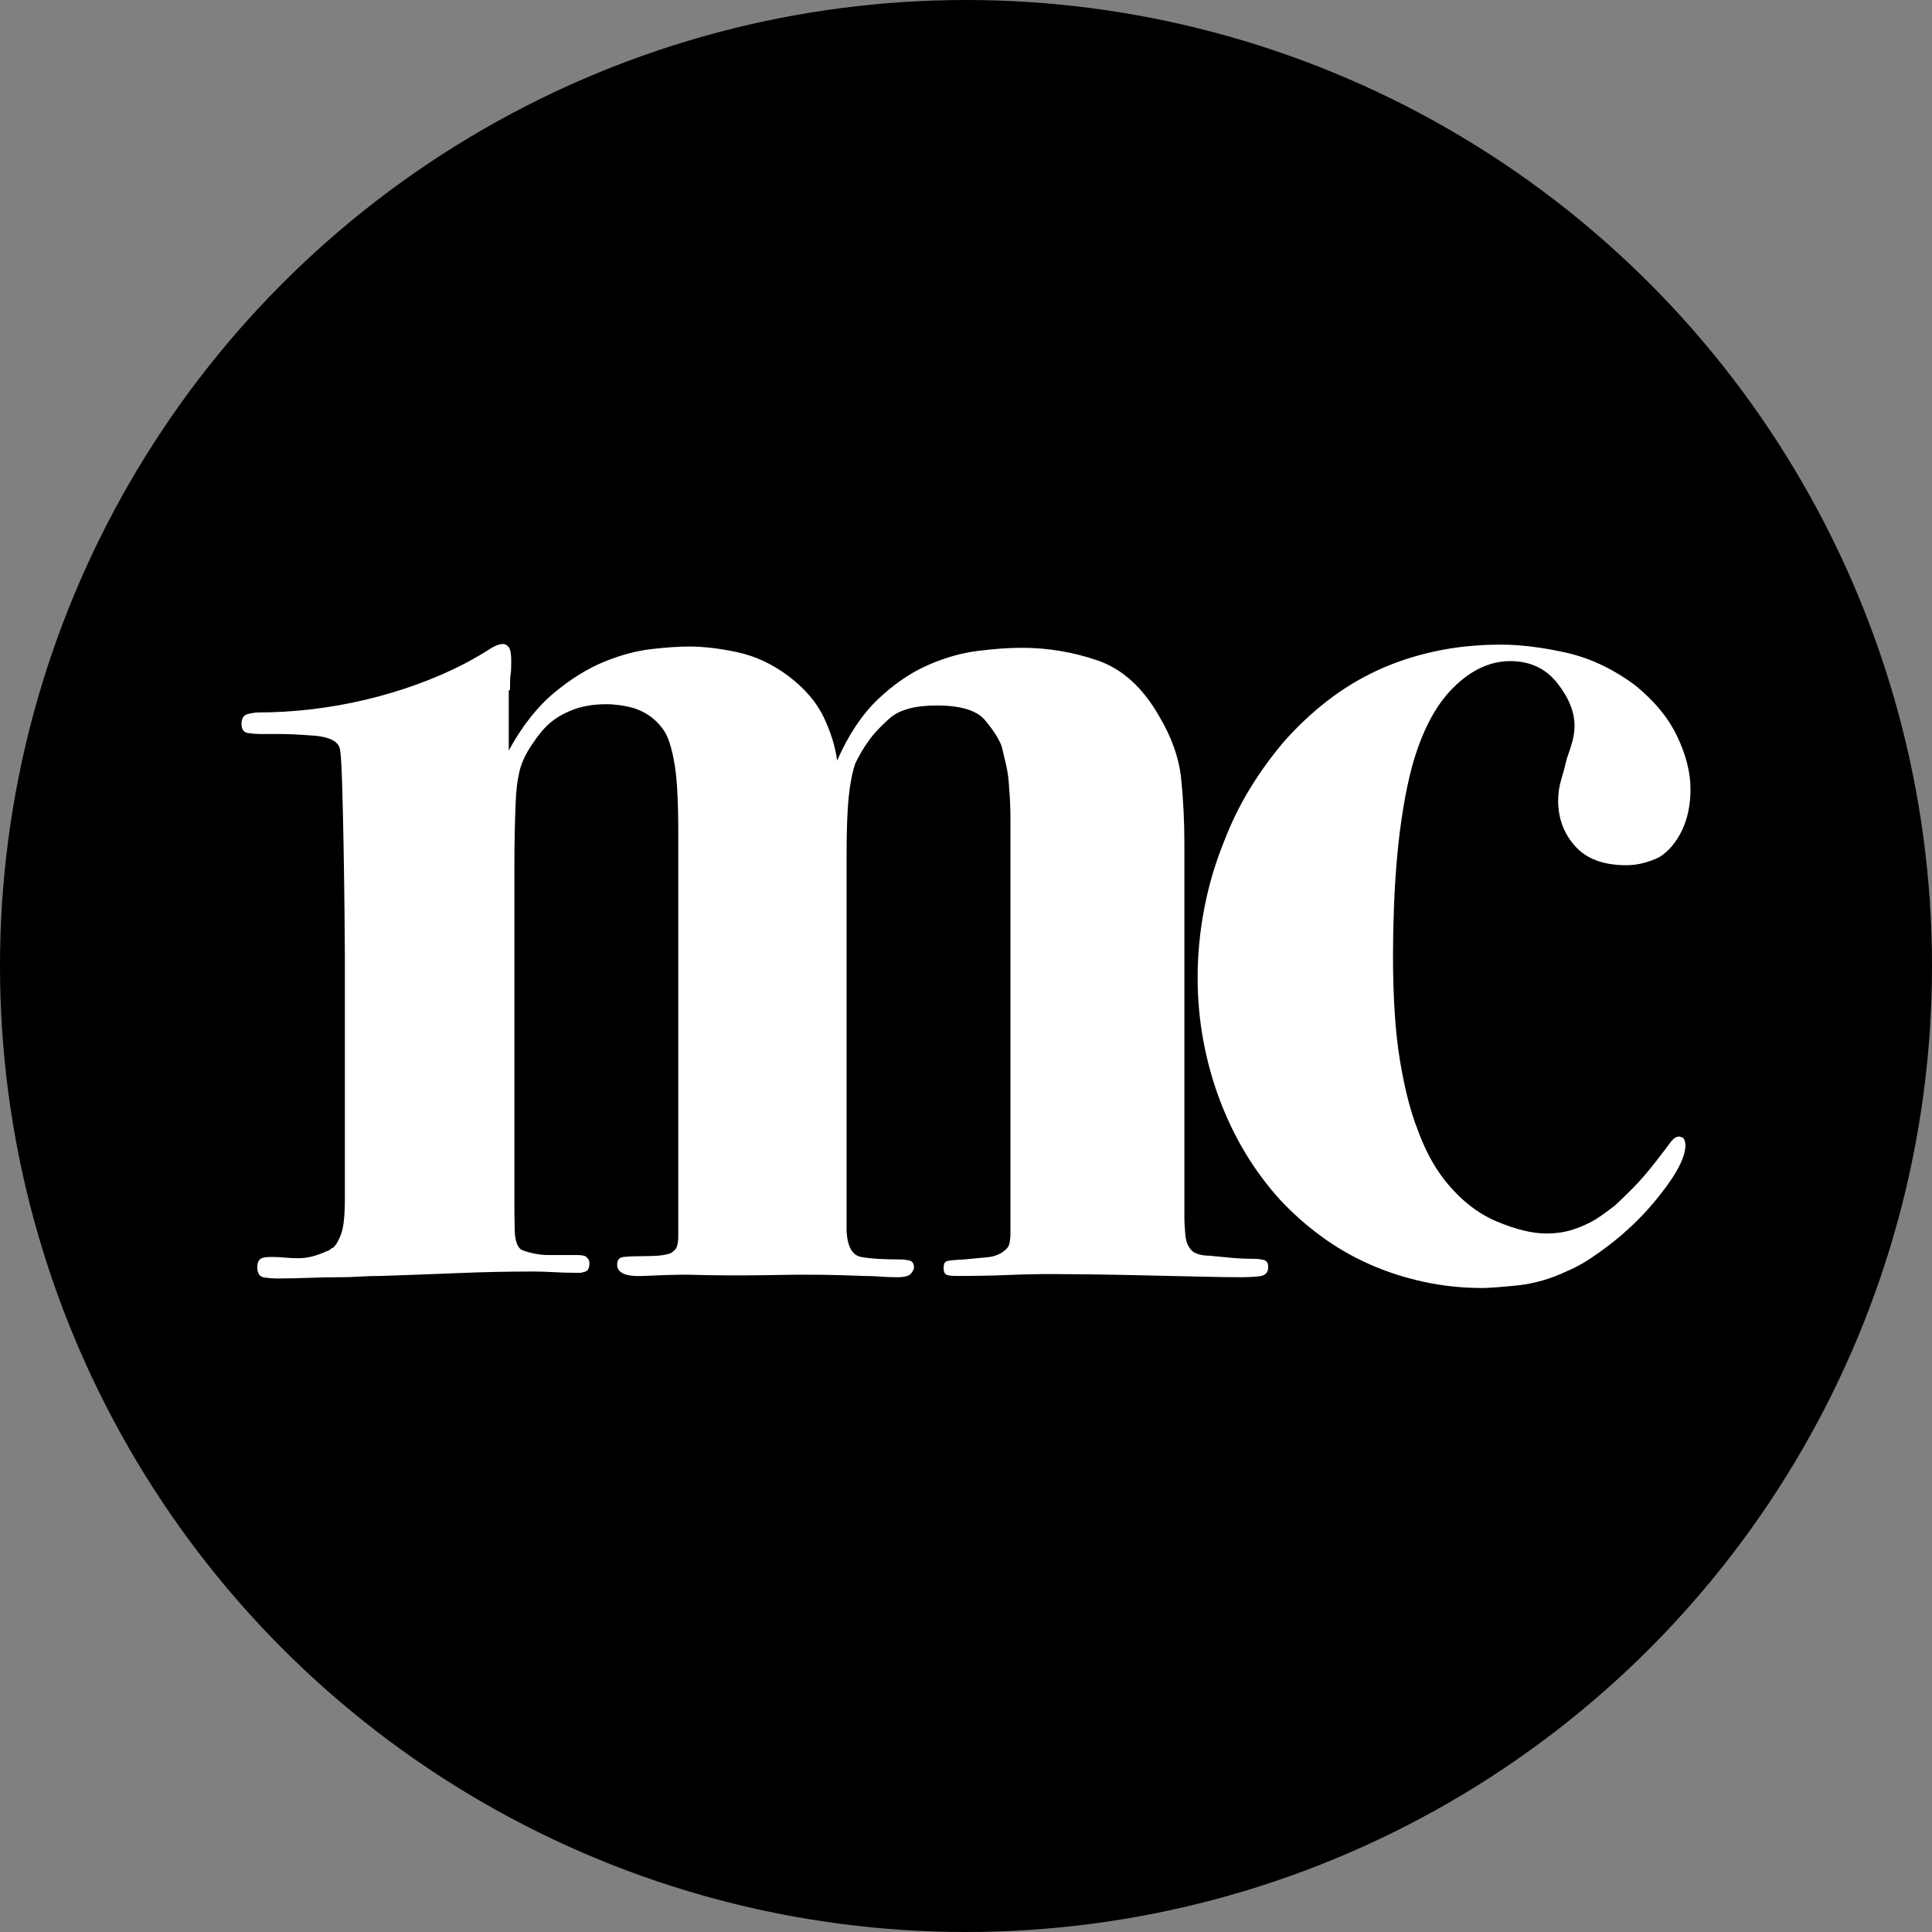 <svg width="120" height="120" viewBox="0 0 120 120" fill="none" xmlns="http://www.w3.org/2000/svg">
<rect x="0" y="0" width="120" height="120" fill="#808080" stroke="none"/>
<circle cx="60" cy="60" r="60" fill="black"/>
<path d="M104.295 70.591C104.113 70.591 103.93 70.715 103.747 70.965C103.565 71.214 103.291 71.575 102.925 72.047C102.377 72.756 101.881 73.333 101.438 73.779C100.994 74.226 100.615 74.593 100.302 74.882C100.094 75.039 99.891 75.19 99.695 75.335C99.5 75.479 99.297 75.617 99.089 75.748C98.645 76.01 98.175 76.221 97.679 76.378C97.184 76.535 96.635 76.614 96.035 76.614C95.174 76.614 94.15 76.365 92.962 75.866C91.775 75.368 90.698 74.514 89.733 73.307C89.367 72.835 89.047 72.336 88.773 71.811C88.499 71.286 88.258 70.735 88.049 70.157C87.606 69.029 87.24 67.598 86.953 65.866C86.666 64.134 86.522 61.955 86.522 59.331C86.522 58.386 86.542 57.389 86.581 56.339C86.62 55.289 86.686 54.252 86.777 53.228C86.868 52.205 86.992 51.214 87.149 50.256C87.305 49.298 87.488 48.425 87.697 47.638C88.297 45.459 89.152 43.819 90.261 42.717C91.37 41.614 92.551 41.063 93.804 41.063C95.03 41.063 96.003 41.516 96.72 42.421C97.438 43.327 97.797 44.213 97.797 45.079C97.797 45.394 97.751 45.722 97.66 46.063C97.569 46.404 97.458 46.745 97.327 47.087C97.223 47.533 97.105 47.972 96.975 48.406C96.844 48.839 96.779 49.278 96.779 49.724C96.779 50.827 97.131 51.772 97.836 52.559C98.541 53.346 99.598 53.74 101.007 53.74C101.372 53.74 101.731 53.694 102.084 53.602C102.436 53.511 102.769 53.386 103.082 53.228C103.656 52.861 104.119 52.31 104.472 51.575C104.824 50.84 105 49.987 105 49.016C105 47.992 104.726 46.903 104.178 45.748C103.63 44.593 102.756 43.53 101.555 42.559C100.172 41.535 98.736 40.86 97.249 40.532C95.761 40.203 94.417 40.039 93.217 40.039C91.781 40.039 90.424 40.177 89.145 40.453C87.867 40.728 86.672 41.122 85.563 41.634C84.454 42.146 83.417 42.776 82.451 43.524C81.485 44.272 80.585 45.118 79.75 46.063C78.967 46.982 78.256 47.966 77.616 49.016C76.977 50.066 76.435 51.181 75.992 52.362C75.47 53.648 75.072 55.007 74.798 56.437C74.524 57.867 74.387 59.291 74.387 60.709C74.387 62.047 74.504 63.353 74.739 64.626C74.974 65.899 75.313 67.126 75.757 68.307C76.201 69.488 76.736 70.597 77.362 71.634C77.988 72.671 78.706 73.635 79.515 74.528C80.272 75.341 81.114 76.089 82.04 76.772C82.966 77.454 83.958 78.031 85.015 78.504C86.072 78.976 87.194 79.344 88.382 79.606C89.569 79.869 90.802 80 92.081 80C92.447 80 93.158 79.948 94.215 79.843C95.272 79.737 96.322 79.436 97.366 78.937C97.94 78.701 98.593 78.32 99.324 77.795C100.054 77.27 100.629 76.811 101.046 76.417C101.907 75.656 102.729 74.744 103.512 73.681C104.295 72.618 104.687 71.758 104.687 71.102C104.661 70.84 104.595 70.689 104.491 70.65C104.387 70.61 104.321 70.591 104.295 70.591ZM31.677 42.874C31.677 42.323 31.69 41.988 31.716 41.87C31.742 41.752 31.755 41.483 31.755 41.063C31.755 40.617 31.703 40.328 31.599 40.197C31.494 40.066 31.377 40 31.246 40C31.011 40 30.724 40.112 30.385 40.335C30.046 40.558 29.537 40.853 28.858 41.221C27.945 41.693 26.966 42.119 25.922 42.5C24.878 42.881 23.802 43.202 22.692 43.465C21.583 43.727 20.468 43.924 19.345 44.055C18.223 44.186 17.127 44.252 16.057 44.252C15.874 44.252 15.652 44.285 15.392 44.35C15.13 44.416 15 44.619 15 44.961C15 45.302 15.137 45.492 15.411 45.532C15.685 45.571 15.927 45.591 16.135 45.591H17.388C17.884 45.591 18.576 45.623 19.463 45.689C20.35 45.755 20.885 45.984 21.068 46.378C21.146 46.509 21.205 47.205 21.244 48.465C21.283 49.724 21.316 51.109 21.342 52.618C21.368 54.127 21.388 55.558 21.401 56.91C21.414 58.261 21.42 59.081 21.42 59.37V74.409C21.42 75.459 21.348 76.188 21.205 76.594C21.061 77.001 20.898 77.297 20.715 77.48C20.637 77.507 20.572 77.546 20.52 77.598C20.468 77.651 20.389 77.69 20.285 77.716C19.998 77.848 19.711 77.953 19.424 78.031C19.137 78.11 18.837 78.15 18.523 78.15C18.236 78.15 17.956 78.136 17.682 78.11C17.408 78.084 17.127 78.071 16.84 78.071C16.448 78.071 16.207 78.13 16.116 78.248C16.024 78.366 15.979 78.517 15.979 78.701C15.979 79.094 16.129 79.311 16.429 79.35C16.729 79.39 16.983 79.409 17.192 79.409C17.845 79.409 18.497 79.396 19.15 79.37C19.802 79.344 20.442 79.331 21.068 79.331C21.512 79.331 21.942 79.318 22.36 79.291C22.777 79.265 23.208 79.252 23.652 79.252C25.218 79.2 26.803 79.14 28.408 79.075C30.013 79.009 31.572 78.976 33.086 78.976C33.53 78.976 33.967 78.99 34.398 79.016C34.828 79.042 35.278 79.055 35.748 79.055H36.081C36.081 79.055 36.179 79.029 36.374 78.976C36.453 78.95 36.511 78.891 36.551 78.799C36.59 78.707 36.609 78.596 36.609 78.465C36.609 78.333 36.577 78.235 36.511 78.169L36.374 78.031C36.296 78.005 36.218 77.986 36.14 77.972C36.061 77.959 35.957 77.953 35.826 77.953H33.986C33.725 77.953 33.419 77.913 33.067 77.835C32.714 77.756 32.473 77.677 32.342 77.598C32.107 77.388 31.983 76.995 31.97 76.417C31.957 75.84 31.951 75.354 31.951 74.961V53.661C31.951 53.005 31.957 52.369 31.97 51.752C31.983 51.135 32.003 50.499 32.029 49.843C32.055 49.108 32.133 48.465 32.264 47.913C32.395 47.362 32.669 46.785 33.086 46.181C33.243 45.945 33.406 45.722 33.575 45.512C33.745 45.302 33.934 45.105 34.143 44.921C34.535 44.58 35.024 44.298 35.611 44.075C36.198 43.852 36.883 43.74 37.666 43.74C37.927 43.74 38.201 43.76 38.489 43.799C38.776 43.839 39.063 43.898 39.35 43.976C39.767 44.108 40.146 44.304 40.485 44.567C40.824 44.829 41.111 45.157 41.346 45.551C41.581 45.997 41.77 46.667 41.914 47.559C42.057 48.452 42.129 49.843 42.129 51.732V76.732C42.129 77.205 42.057 77.507 41.914 77.638C41.77 77.769 41.685 77.835 41.659 77.835C41.398 77.94 41.014 77.999 40.505 78.012C39.996 78.025 39.624 78.031 39.389 78.031C39.232 78.031 39.017 78.045 38.743 78.071C38.469 78.097 38.332 78.255 38.332 78.543C38.332 79.068 38.873 79.305 39.956 79.252C41.04 79.2 41.947 79.173 42.677 79.173C44.478 79.226 46.305 79.232 48.158 79.193C50.011 79.153 51.838 79.173 53.639 79.252C54.004 79.252 54.35 79.265 54.676 79.291C55.002 79.318 55.348 79.331 55.713 79.331C56.183 79.331 56.477 79.252 56.594 79.094C56.712 78.937 56.77 78.819 56.77 78.74C56.77 78.478 56.666 78.327 56.457 78.287C56.248 78.248 56.105 78.228 56.026 78.228C54.878 78.228 54.03 78.176 53.482 78.071C52.934 77.966 52.634 77.428 52.582 76.457V53.228C52.582 51.575 52.627 50.322 52.719 49.468C52.81 48.615 52.947 47.926 53.13 47.402C53.26 47.139 53.391 46.896 53.521 46.673C53.652 46.45 53.795 46.234 53.952 46.024C54.213 45.63 54.643 45.164 55.244 44.626C55.844 44.088 56.822 43.819 58.18 43.819C59.667 43.819 60.666 44.121 61.174 44.724C61.683 45.328 62.029 45.866 62.212 46.339C62.316 46.758 62.414 47.172 62.505 47.579C62.597 47.986 62.656 48.452 62.682 48.976C62.734 49.58 62.76 50.203 62.76 50.846V52.717V76.653C62.76 76.837 62.74 77.028 62.701 77.224C62.662 77.421 62.525 77.598 62.29 77.756C62.029 77.94 61.709 78.051 61.331 78.091C60.953 78.13 60.463 78.176 59.863 78.228C59.315 78.255 58.969 78.287 58.826 78.327C58.682 78.366 58.61 78.504 58.61 78.74C58.61 78.976 58.669 79.121 58.786 79.173C58.904 79.226 59.106 79.252 59.393 79.252C60.594 79.252 61.657 79.232 62.584 79.193C63.51 79.153 64.443 79.134 65.383 79.134C65.879 79.134 66.642 79.14 67.673 79.153C68.704 79.167 69.806 79.186 70.981 79.213C72.155 79.239 73.304 79.265 74.426 79.291C75.548 79.318 76.435 79.331 77.088 79.331C77.479 79.331 77.858 79.311 78.223 79.272C78.588 79.232 78.771 79.042 78.771 78.701C78.771 78.438 78.667 78.287 78.458 78.248C78.249 78.209 78.093 78.189 77.988 78.189C77.466 78.189 76.984 78.169 76.54 78.13C76.096 78.091 75.613 78.045 75.091 77.992C74.909 77.992 74.733 77.972 74.563 77.933C74.393 77.894 74.243 77.835 74.113 77.756C73.826 77.52 73.662 77.165 73.623 76.693C73.584 76.221 73.565 75.906 73.565 75.748V52.441C73.565 51.05 73.499 49.705 73.369 48.406C73.238 47.106 72.782 45.8 71.999 44.488C70.981 42.703 69.709 41.549 68.182 41.024C66.655 40.499 65.083 40.236 63.465 40.236C62.656 40.236 61.736 40.302 60.705 40.433C59.674 40.564 58.63 40.866 57.573 41.339C56.516 41.811 55.498 42.513 54.519 43.445C53.541 44.377 52.699 45.643 51.994 47.244C51.89 46.404 51.616 45.512 51.172 44.567C50.729 43.622 49.985 42.756 48.941 41.968C47.949 41.234 46.905 40.748 45.809 40.512C44.713 40.276 43.708 40.157 42.795 40.157C42.168 40.157 41.392 40.21 40.465 40.315C39.539 40.42 38.56 40.682 37.529 41.102C36.498 41.522 35.461 42.165 34.417 43.032C33.373 43.898 32.434 45.092 31.599 46.614V42.874H31.677Z" fill="white"/>
</svg>

